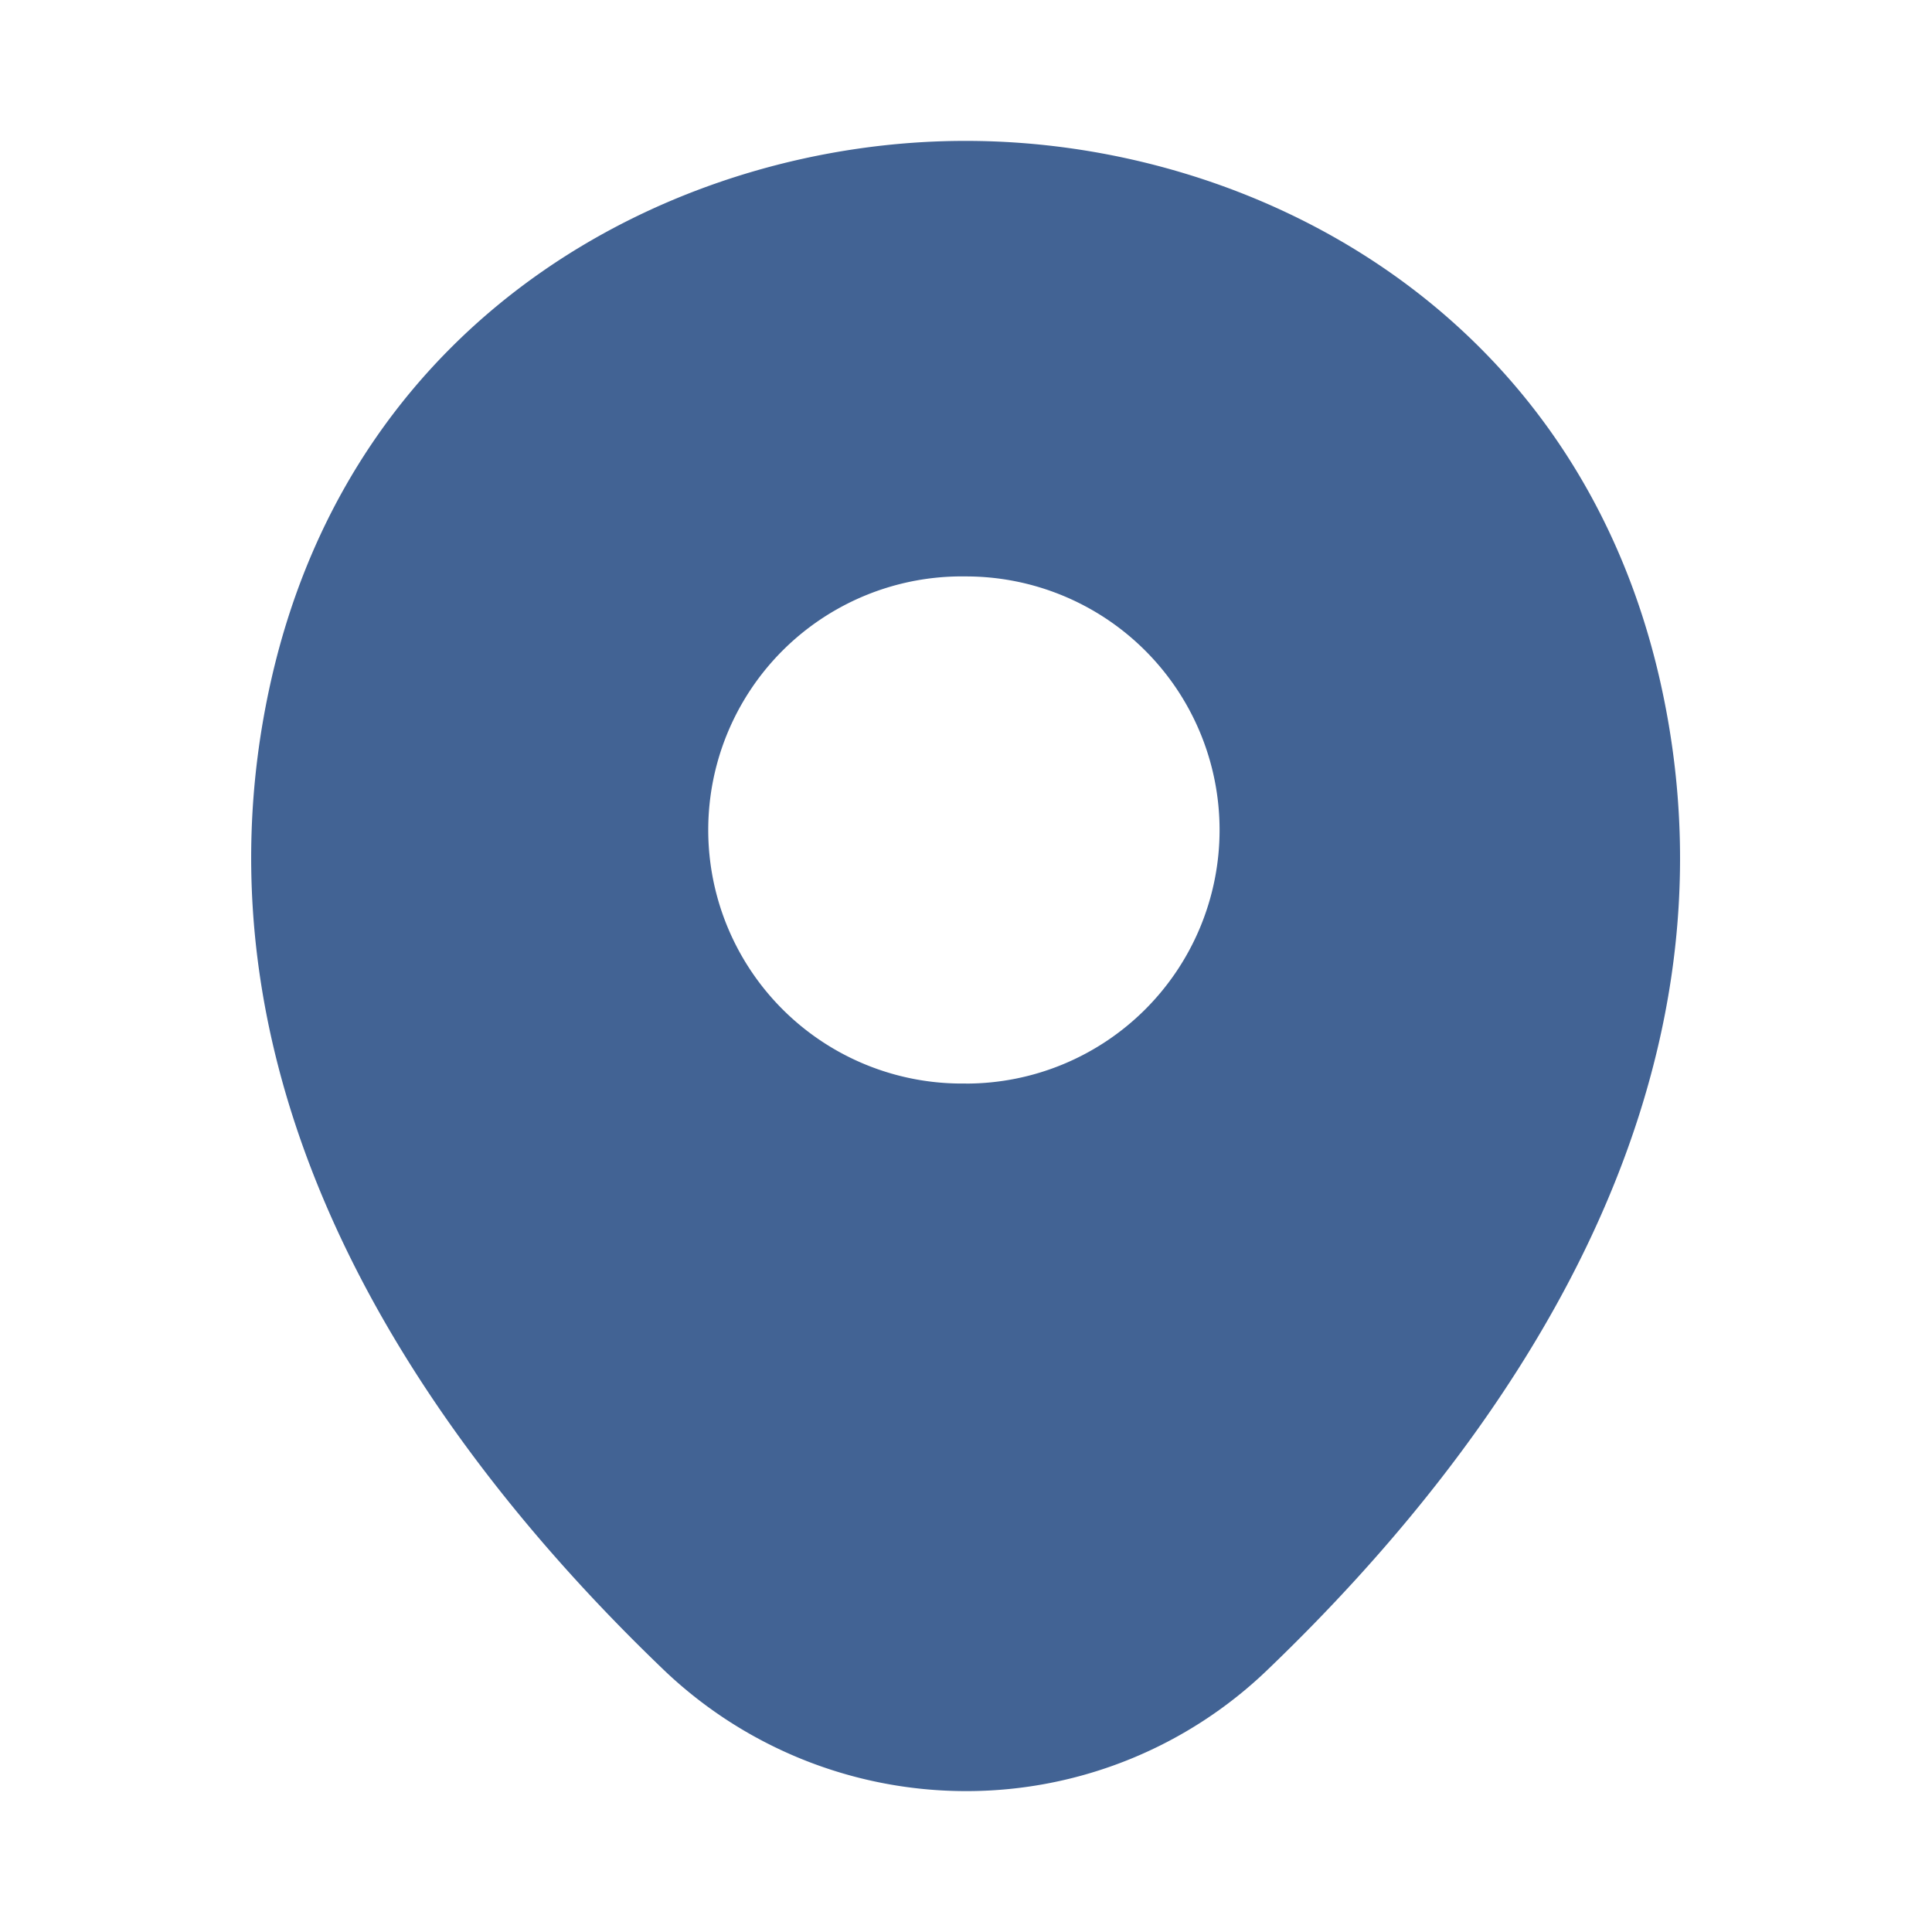 <svg xmlns="http://www.w3.org/2000/svg" width="28" height="28" fill="none"><path fill="#426394" d="M24.057 9.858C22.832 4.468 18.13 2.042 14 2.042h-.012c-4.118 0-8.831 2.415-10.056 7.805-1.365 6.02 2.321 11.118 5.658 14.326A6.342 6.342 0 0 0 14 25.958a6.294 6.294 0 0 0 4.398-1.785c3.337-3.208 7.024-8.295 5.659-14.315ZM14 15.703a3.675 3.675 0 1 1 0-7.349 3.675 3.675 0 0 1 0 7.35Z"/></svg>